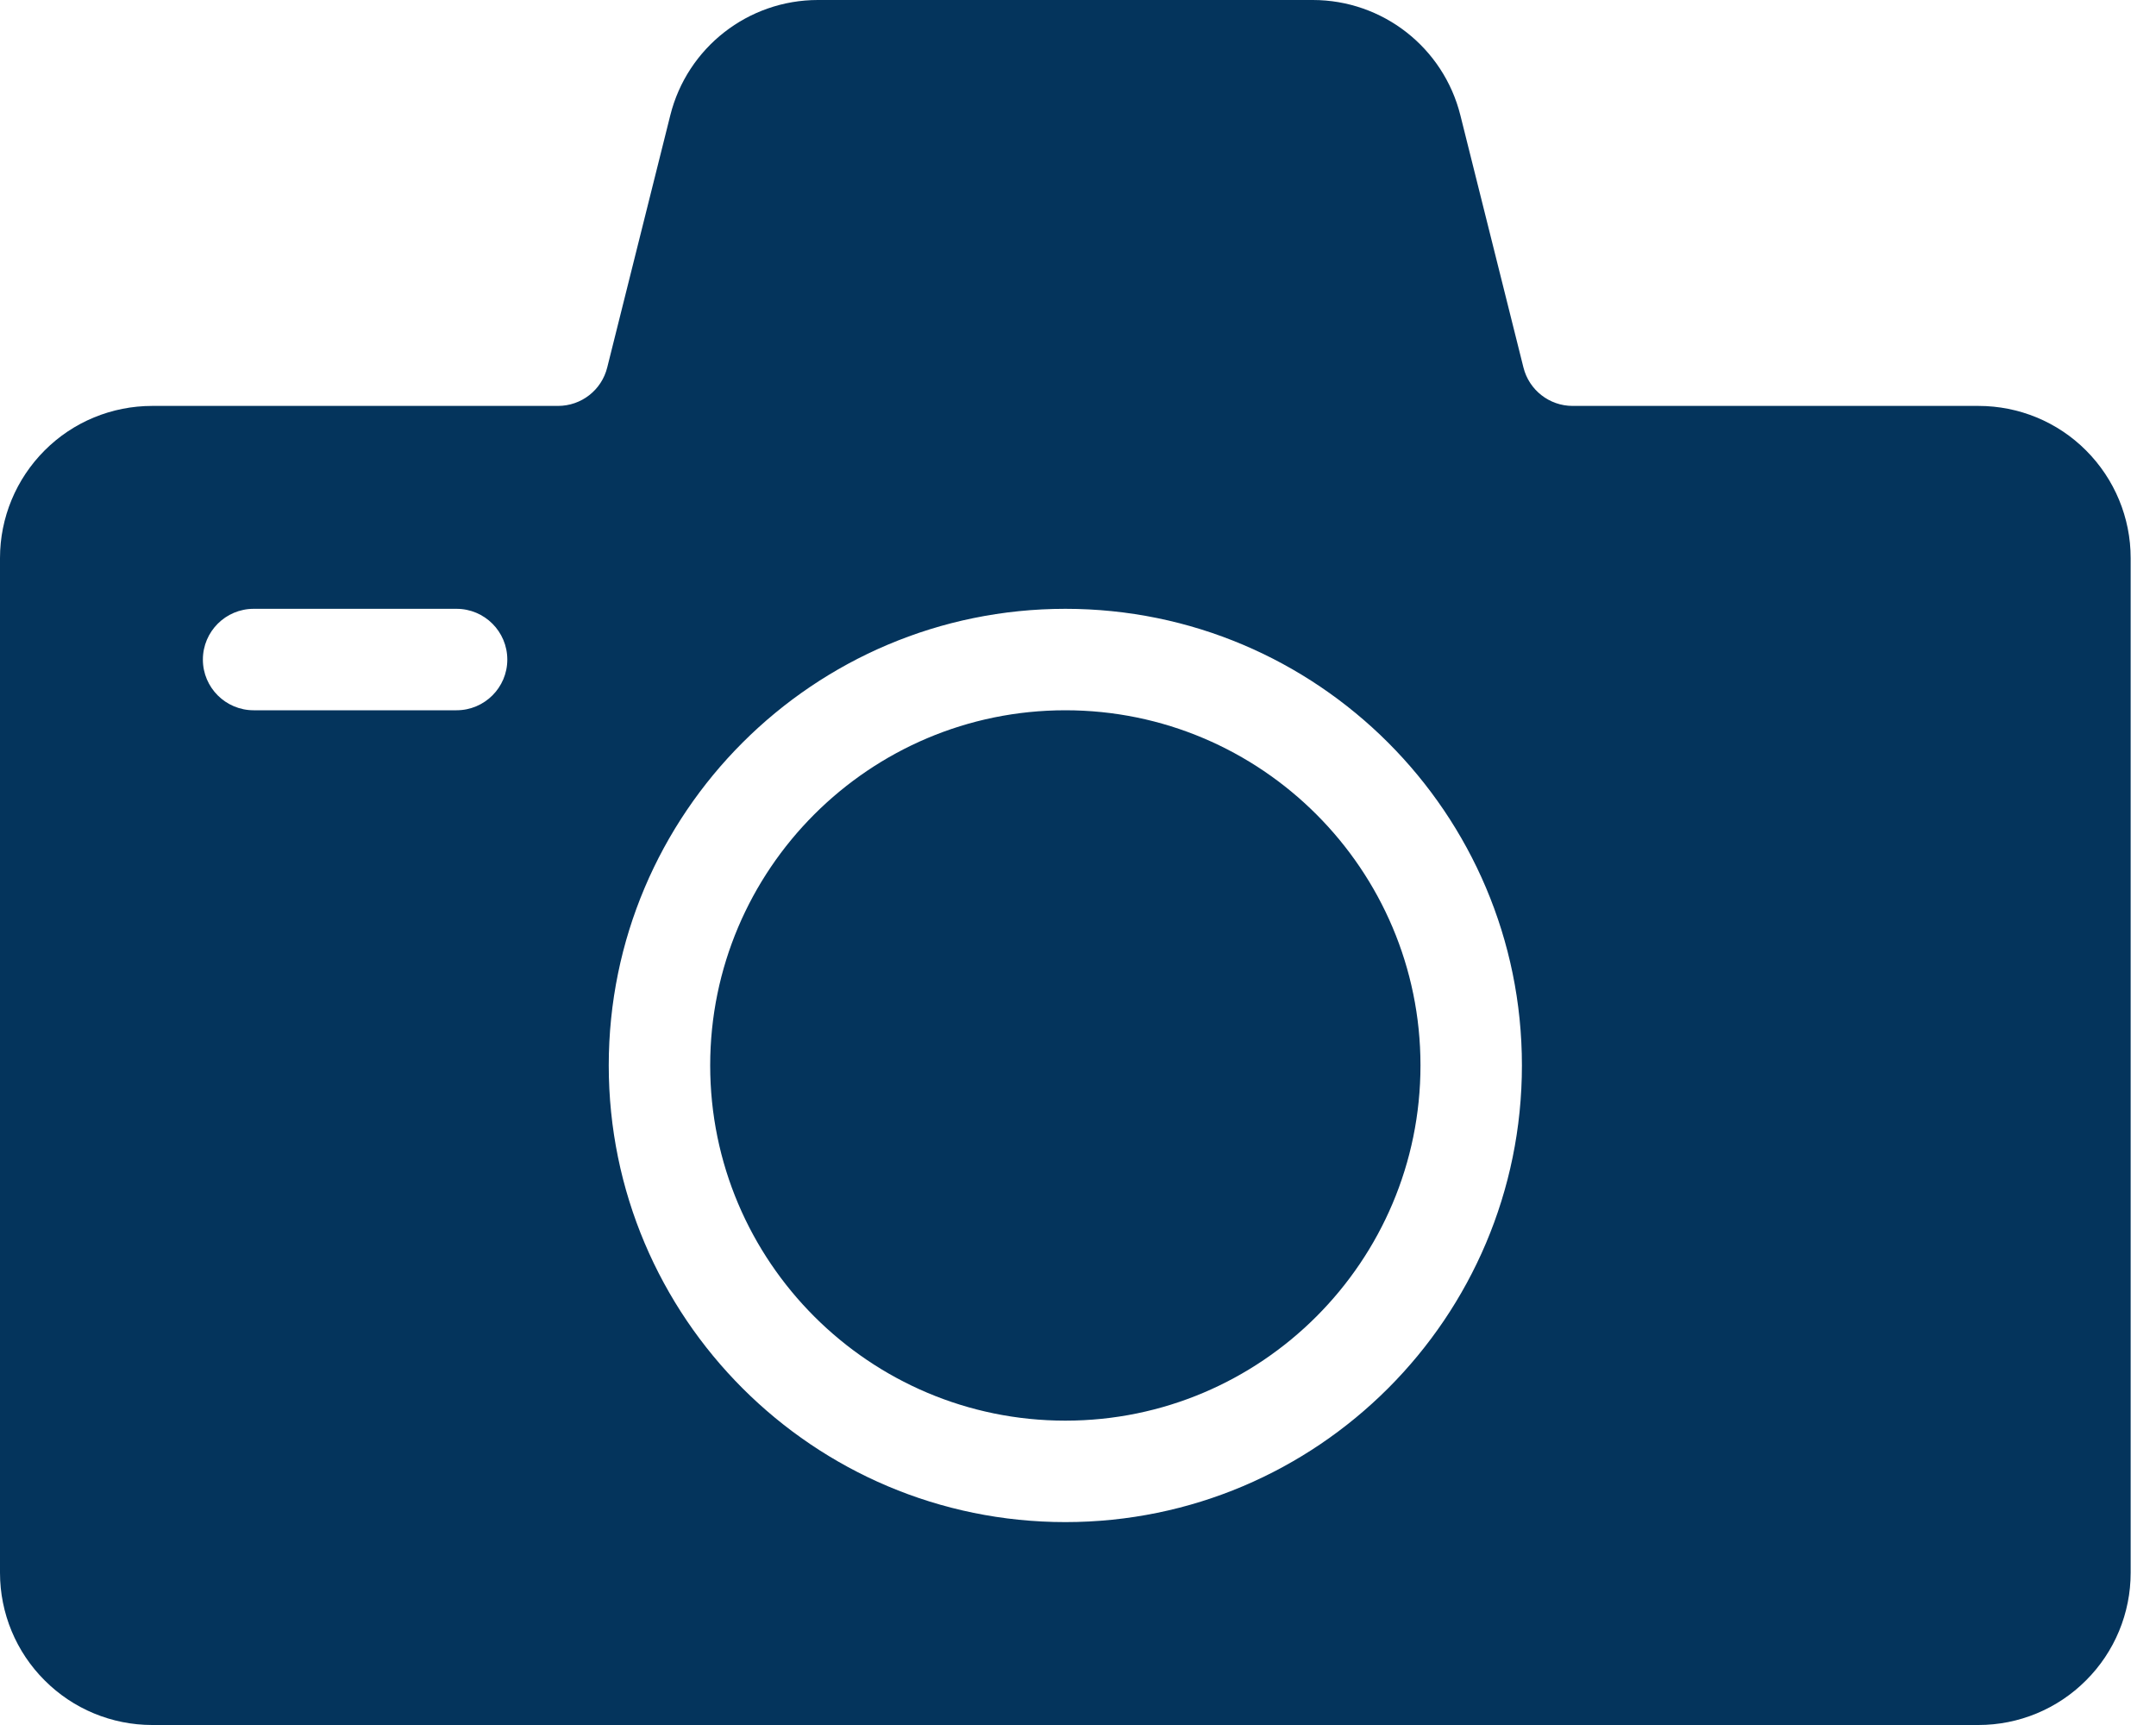 <svg width="20" height="16" viewBox="0 0 20 16" fill="none" xmlns="http://www.w3.org/2000/svg">
<path fill-rule="evenodd" clip-rule="evenodd" d="M14.132 3.408C14.184 3.618 14.373 3.765 14.588 3.765H18.353C18.728 3.765 19.087 3.913 19.351 4.178C19.616 4.443 19.765 4.802 19.765 5.176V14.588C19.765 14.963 19.616 15.322 19.351 15.586C19.087 15.851 18.728 16 18.353 16H1.412C1.037 16 0.678 15.851 0.414 15.586C0.149 15.322 0 14.963 0 14.588V5.176C0 4.802 0.149 4.443 0.414 4.178C0.678 3.913 1.037 3.765 1.412 3.765H5.176C5.393 3.765 5.581 3.618 5.633 3.408L6.218 1.069C6.375 0.441 6.94 0 7.587 0H12.178C12.826 0 13.39 0.441 13.547 1.069L14.132 3.408H14.132ZM9.883 5.647C7.545 5.647 5.647 7.545 5.647 9.882C5.647 12.22 7.545 14.118 9.883 14.118C12.22 14.118 14.118 12.22 14.118 9.882C14.118 7.545 12.22 5.647 9.883 5.647ZM9.883 6.588C11.7 6.588 13.177 8.065 13.177 9.882C13.177 11.7 11.7 13.177 9.883 13.177C8.065 13.177 6.588 11.7 6.588 9.882C6.588 8.065 8.065 6.588 9.883 6.588ZM2.353 6.588H4.235C4.495 6.588 4.706 6.377 4.706 6.118C4.706 5.858 4.495 5.647 4.235 5.647H2.353C2.093 5.647 1.882 5.858 1.882 6.118C1.882 6.377 2.093 6.588 2.353 6.588Z" fill="#04345C"/>
</svg>
